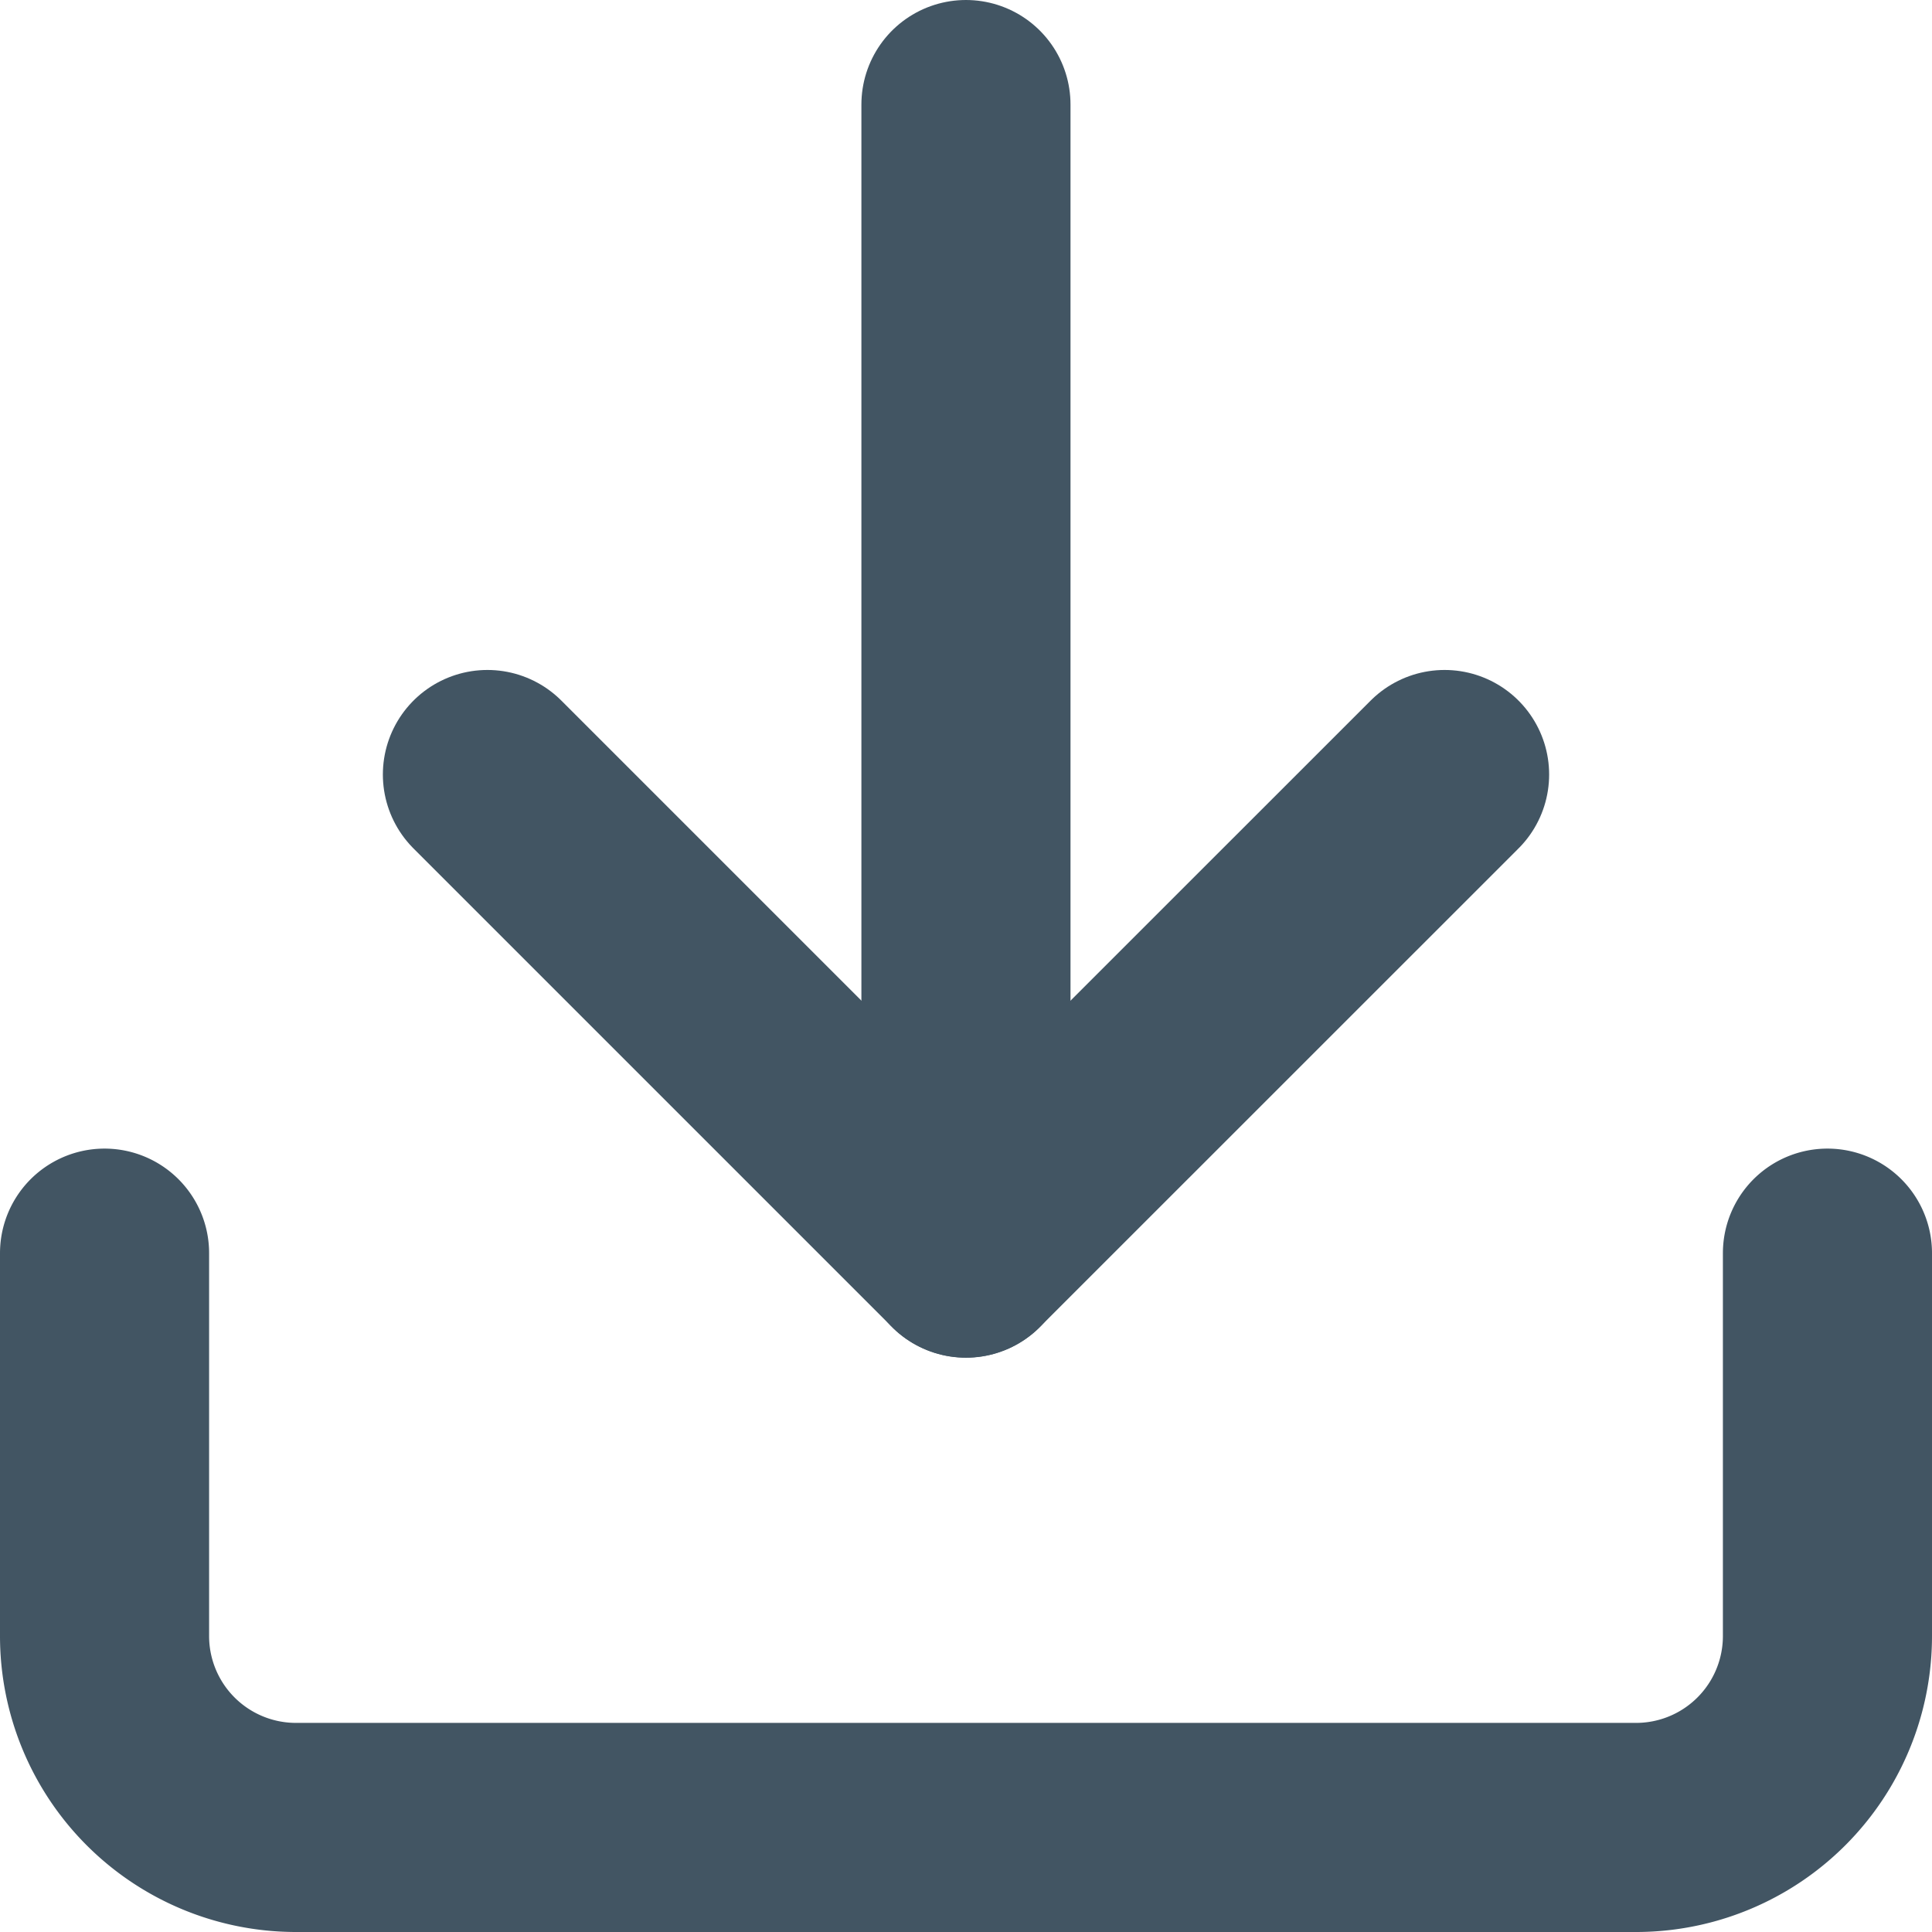 <svg xmlns="http://www.w3.org/2000/svg" width="18.479" height="18.479" viewBox="0 0 18.479 18.479">
  <g id="Icon_feather-download" data-name="Icon feather-download" transform="translate(-3.5 -3.5)">
    <path id="Tracé_61506" data-name="Tracé 61506" d="M20.979,22.5v3.662a1.831,1.831,0,0,1-1.831,1.831H6.331A1.831,1.831,0,0,1,4.5,26.162V22.5" transform="translate(0 -7.014)" fill="none" stroke="#425563" stroke-linecap="round" stroke-linejoin="round" stroke-width="2"/>
    <path id="Tracé_61507" data-name="Tracé 61507" d="M10.5,15l4.577,4.577L19.655,15" transform="translate(-2.338 -4.092)" fill="none" stroke="#425563" stroke-linecap="round" stroke-linejoin="round" stroke-width="2"/>
    <path id="Tracé_61508" data-name="Tracé 61508" d="M18,15.486V4.5" transform="translate(-5.261)" fill="none" stroke="#425563" stroke-linecap="round" stroke-linejoin="round" stroke-width="2"/>
  </g>
</svg>

